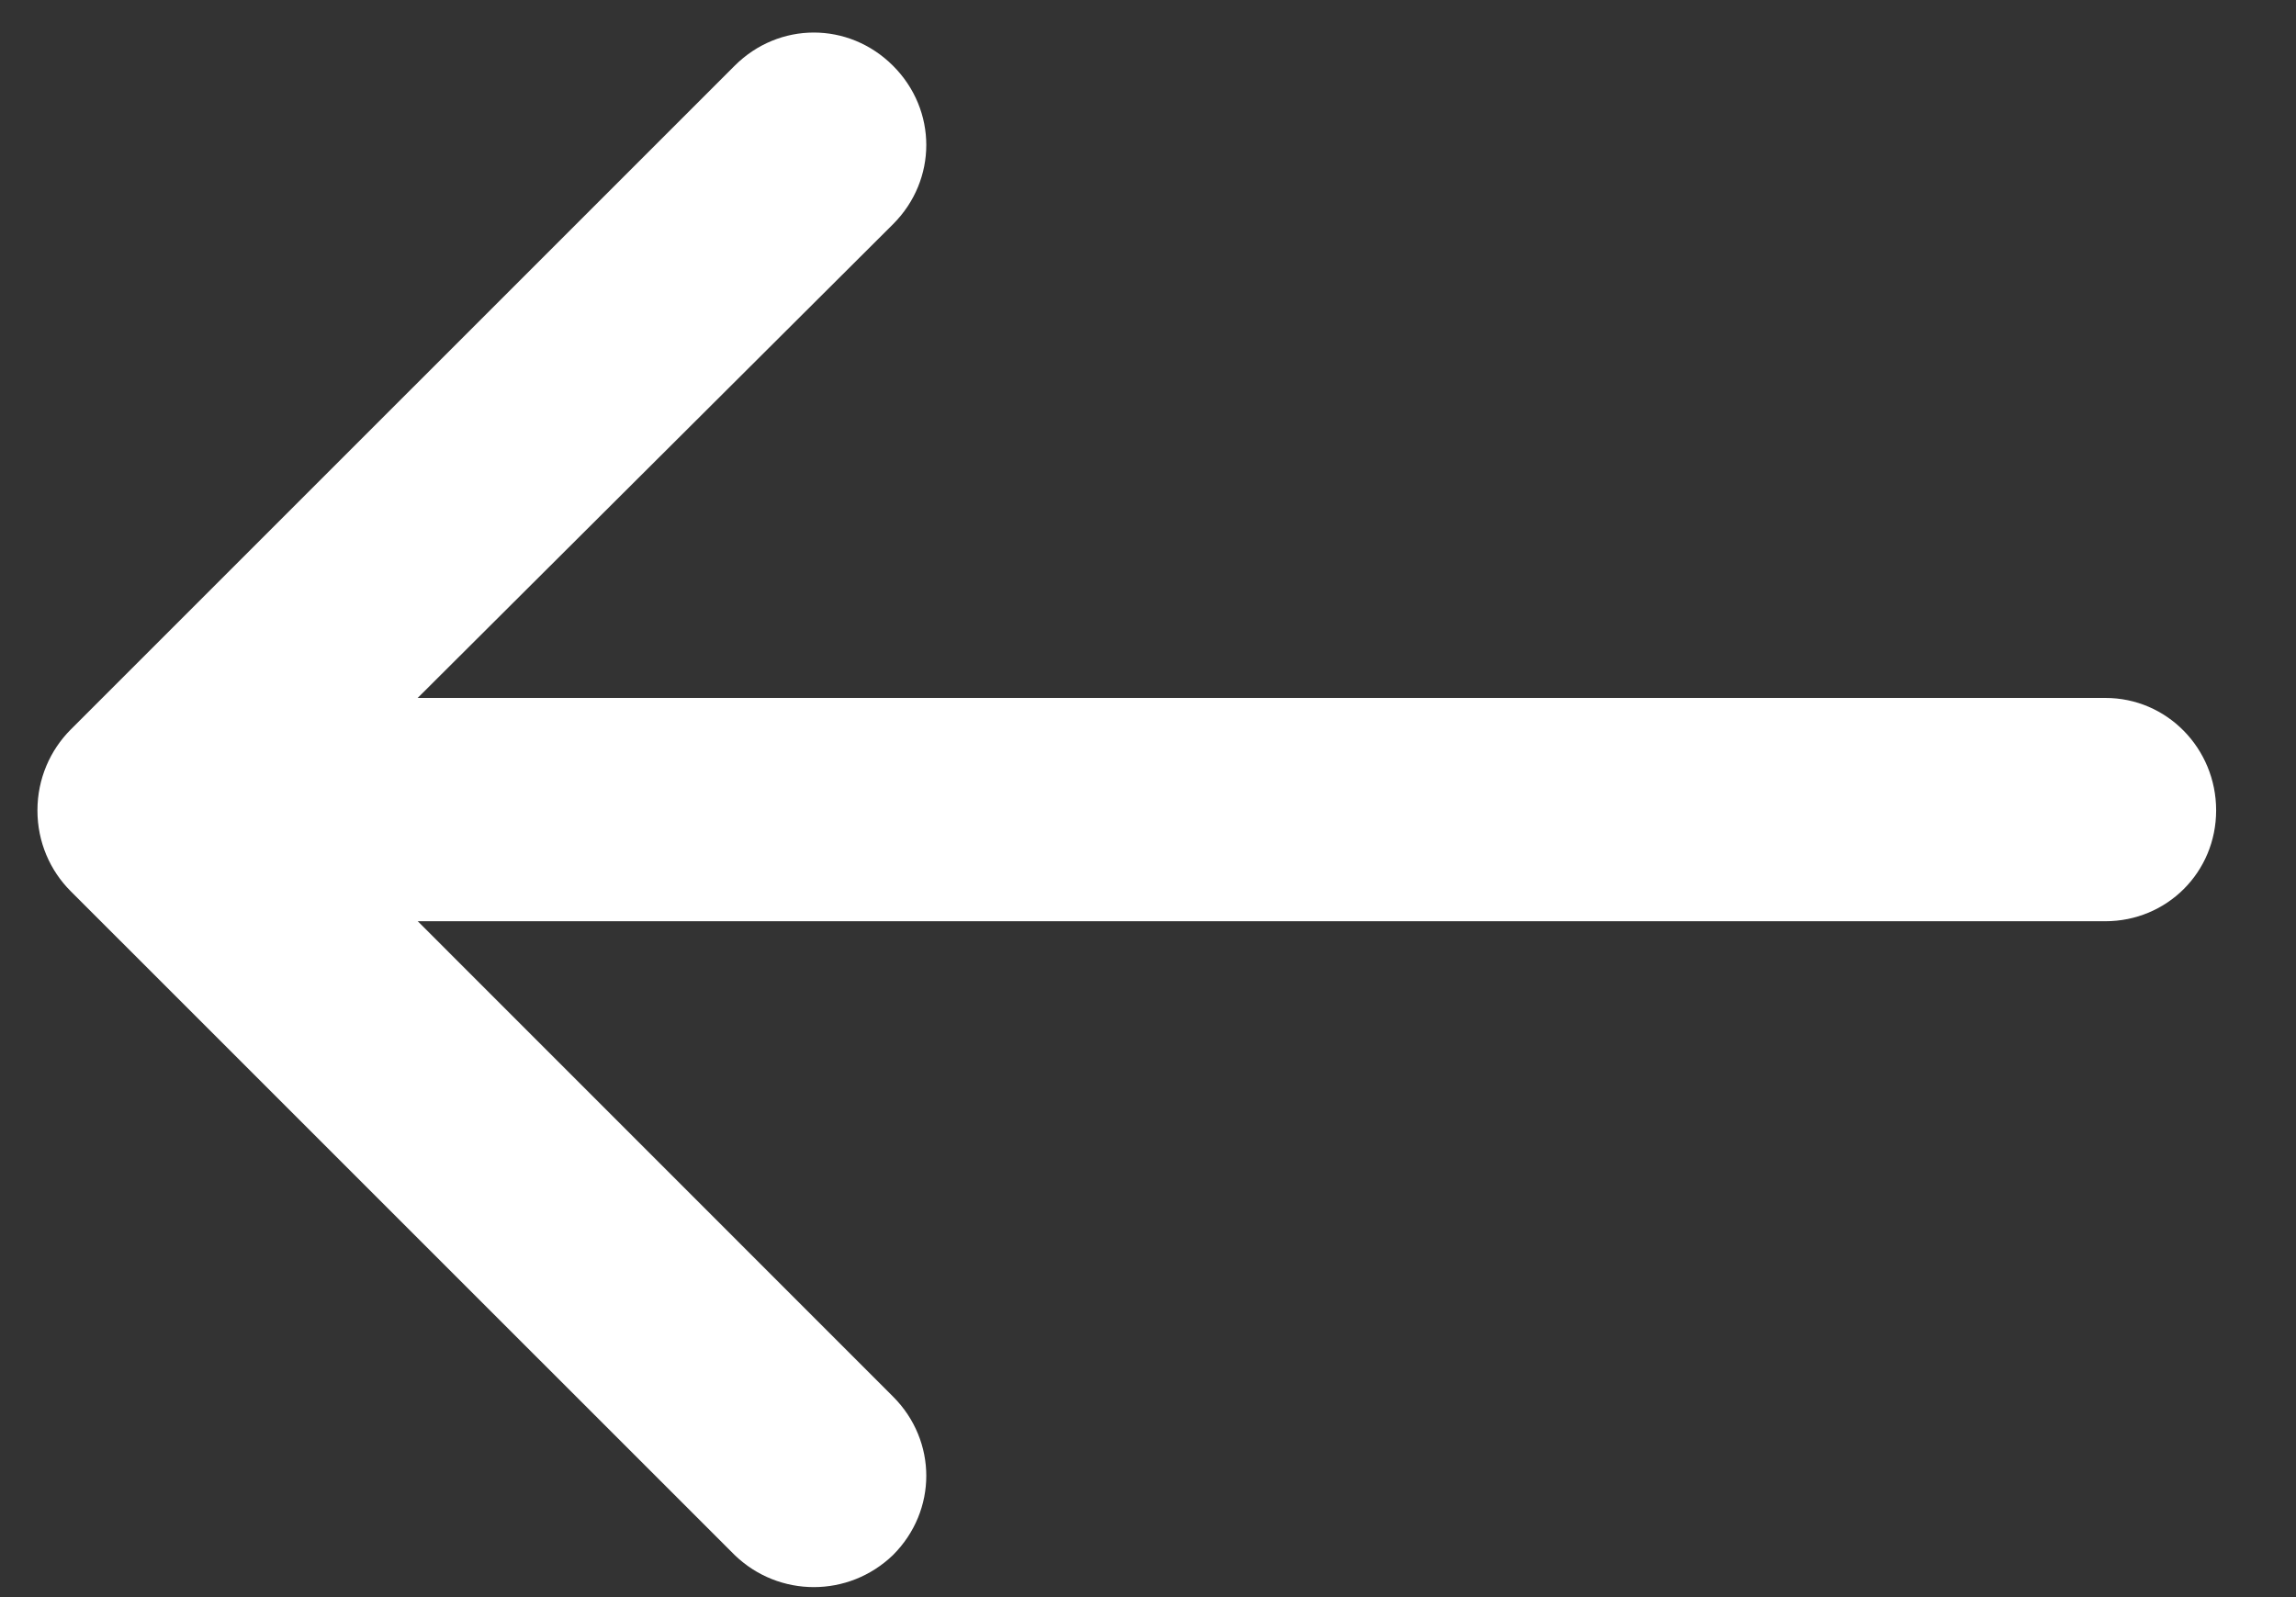 <?xml version="1.0" encoding="UTF-8"?>
<svg width="23px" height="16px" viewBox="0 0 23 16" version="1.1" xmlns="http://www.w3.org/2000/svg" xmlns:xlink="http://www.w3.org/1999/xlink">
    <rect x="0" y="0" width="23" height="16" fill="#333333" stroke="none"/>
    <!-- Generator: Sketch 62 (91390) - https://sketch.com -->
        <desc>Created with Sketch.</desc>
    <g id="Symbols" stroke="none" stroke-width="1" fill="none" fill-rule="evenodd">
        <g id="whitepapers_checklists_desk" transform="translate(-1089, -173)" fill="#FFFFFF">
            <g transform="translate(0, -1)" id="download-arrow-copy-2">
                <g transform="translate(1100, 182.2) rotate(90) translate(-1100, -182.2) translate(1092, 171)">
                    <path d="M13.791,13.254 C14.235,12.81 14.934,12.81 15.378,13.254 C15.807,13.698 15.807,14.397 15.378,14.841 L8.728,21.492 C8.522,21.698 8.236,21.825 7.919,21.825 C7.602,21.825 7.316,21.698 7.109,21.492 L0.459,14.841 C0.015,14.397 0.015,13.698 0.459,13.254 C0.903,12.81 1.602,12.81 2.046,13.254 L6.792,18.016 L6.792,1.111 C6.791,0.492 7.299,0 7.918,0 C8.537,0 9.029,0.492 9.029,1.111 L9.029,18.015 L13.791,13.254 Z" id="Path"></path>
                </g>
            </g>
        </g>
    </g>
</svg>
